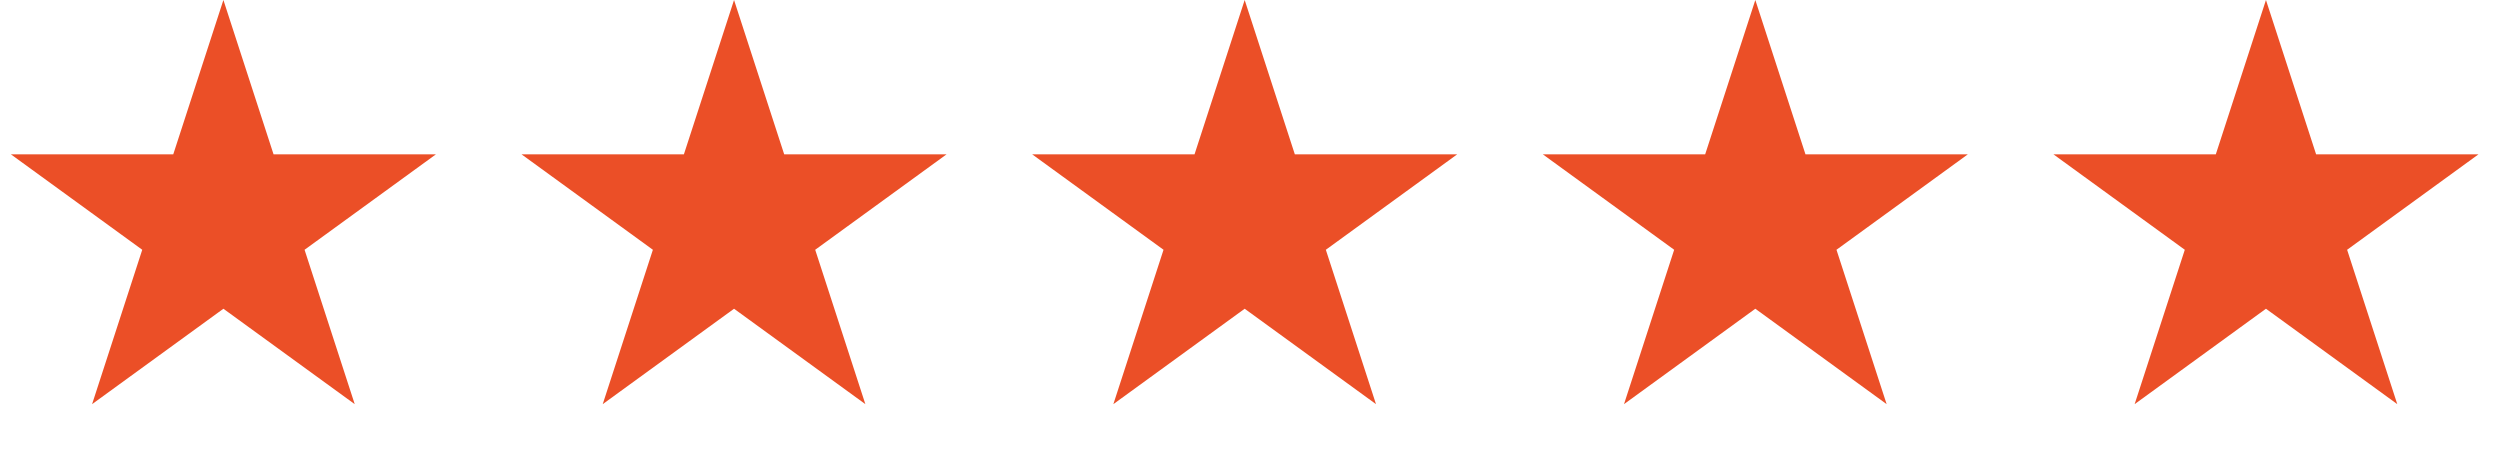 <svg width="188" height="34" viewBox="0 0 188 34" fill="none" xmlns="http://www.w3.org/2000/svg">
<path d="M16.8 0L20.572 11.608H32.778L22.903 18.783L26.675 30.392L16.8 23.217L6.925 30.392L10.697 18.783L0.822 11.608H13.028L16.8 0Z" fill="#EB4F27"/>
<path d="M55.2 0L58.972 11.608H71.178L61.303 18.783L65.075 30.392L55.2 23.217L45.325 30.392L49.097 18.783L39.222 11.608H51.428L55.2 0Z" fill="#EB4F27"/>
<path d="M93.6 0L97.372 11.608H109.578L99.703 18.783L103.475 30.392L93.6 23.217L83.725 30.392L87.497 18.783L77.622 11.608H89.828L93.6 0Z" fill="#EB4F27"/>
<path d="M132 0L135.772 11.608H147.978L138.103 18.783L141.875 30.392L132 23.217L122.125 30.392L125.897 18.783L116.022 11.608H128.228L132 0Z" fill="#EB4F27"/>
<path d="M170.4 0L174.172 11.608H186.378L176.503 18.783L180.275 30.392L170.4 23.217L160.525 30.392L164.297 18.783L154.422 11.608H166.628L170.4 0Z" fill="#EB4F27"/>
</svg>
